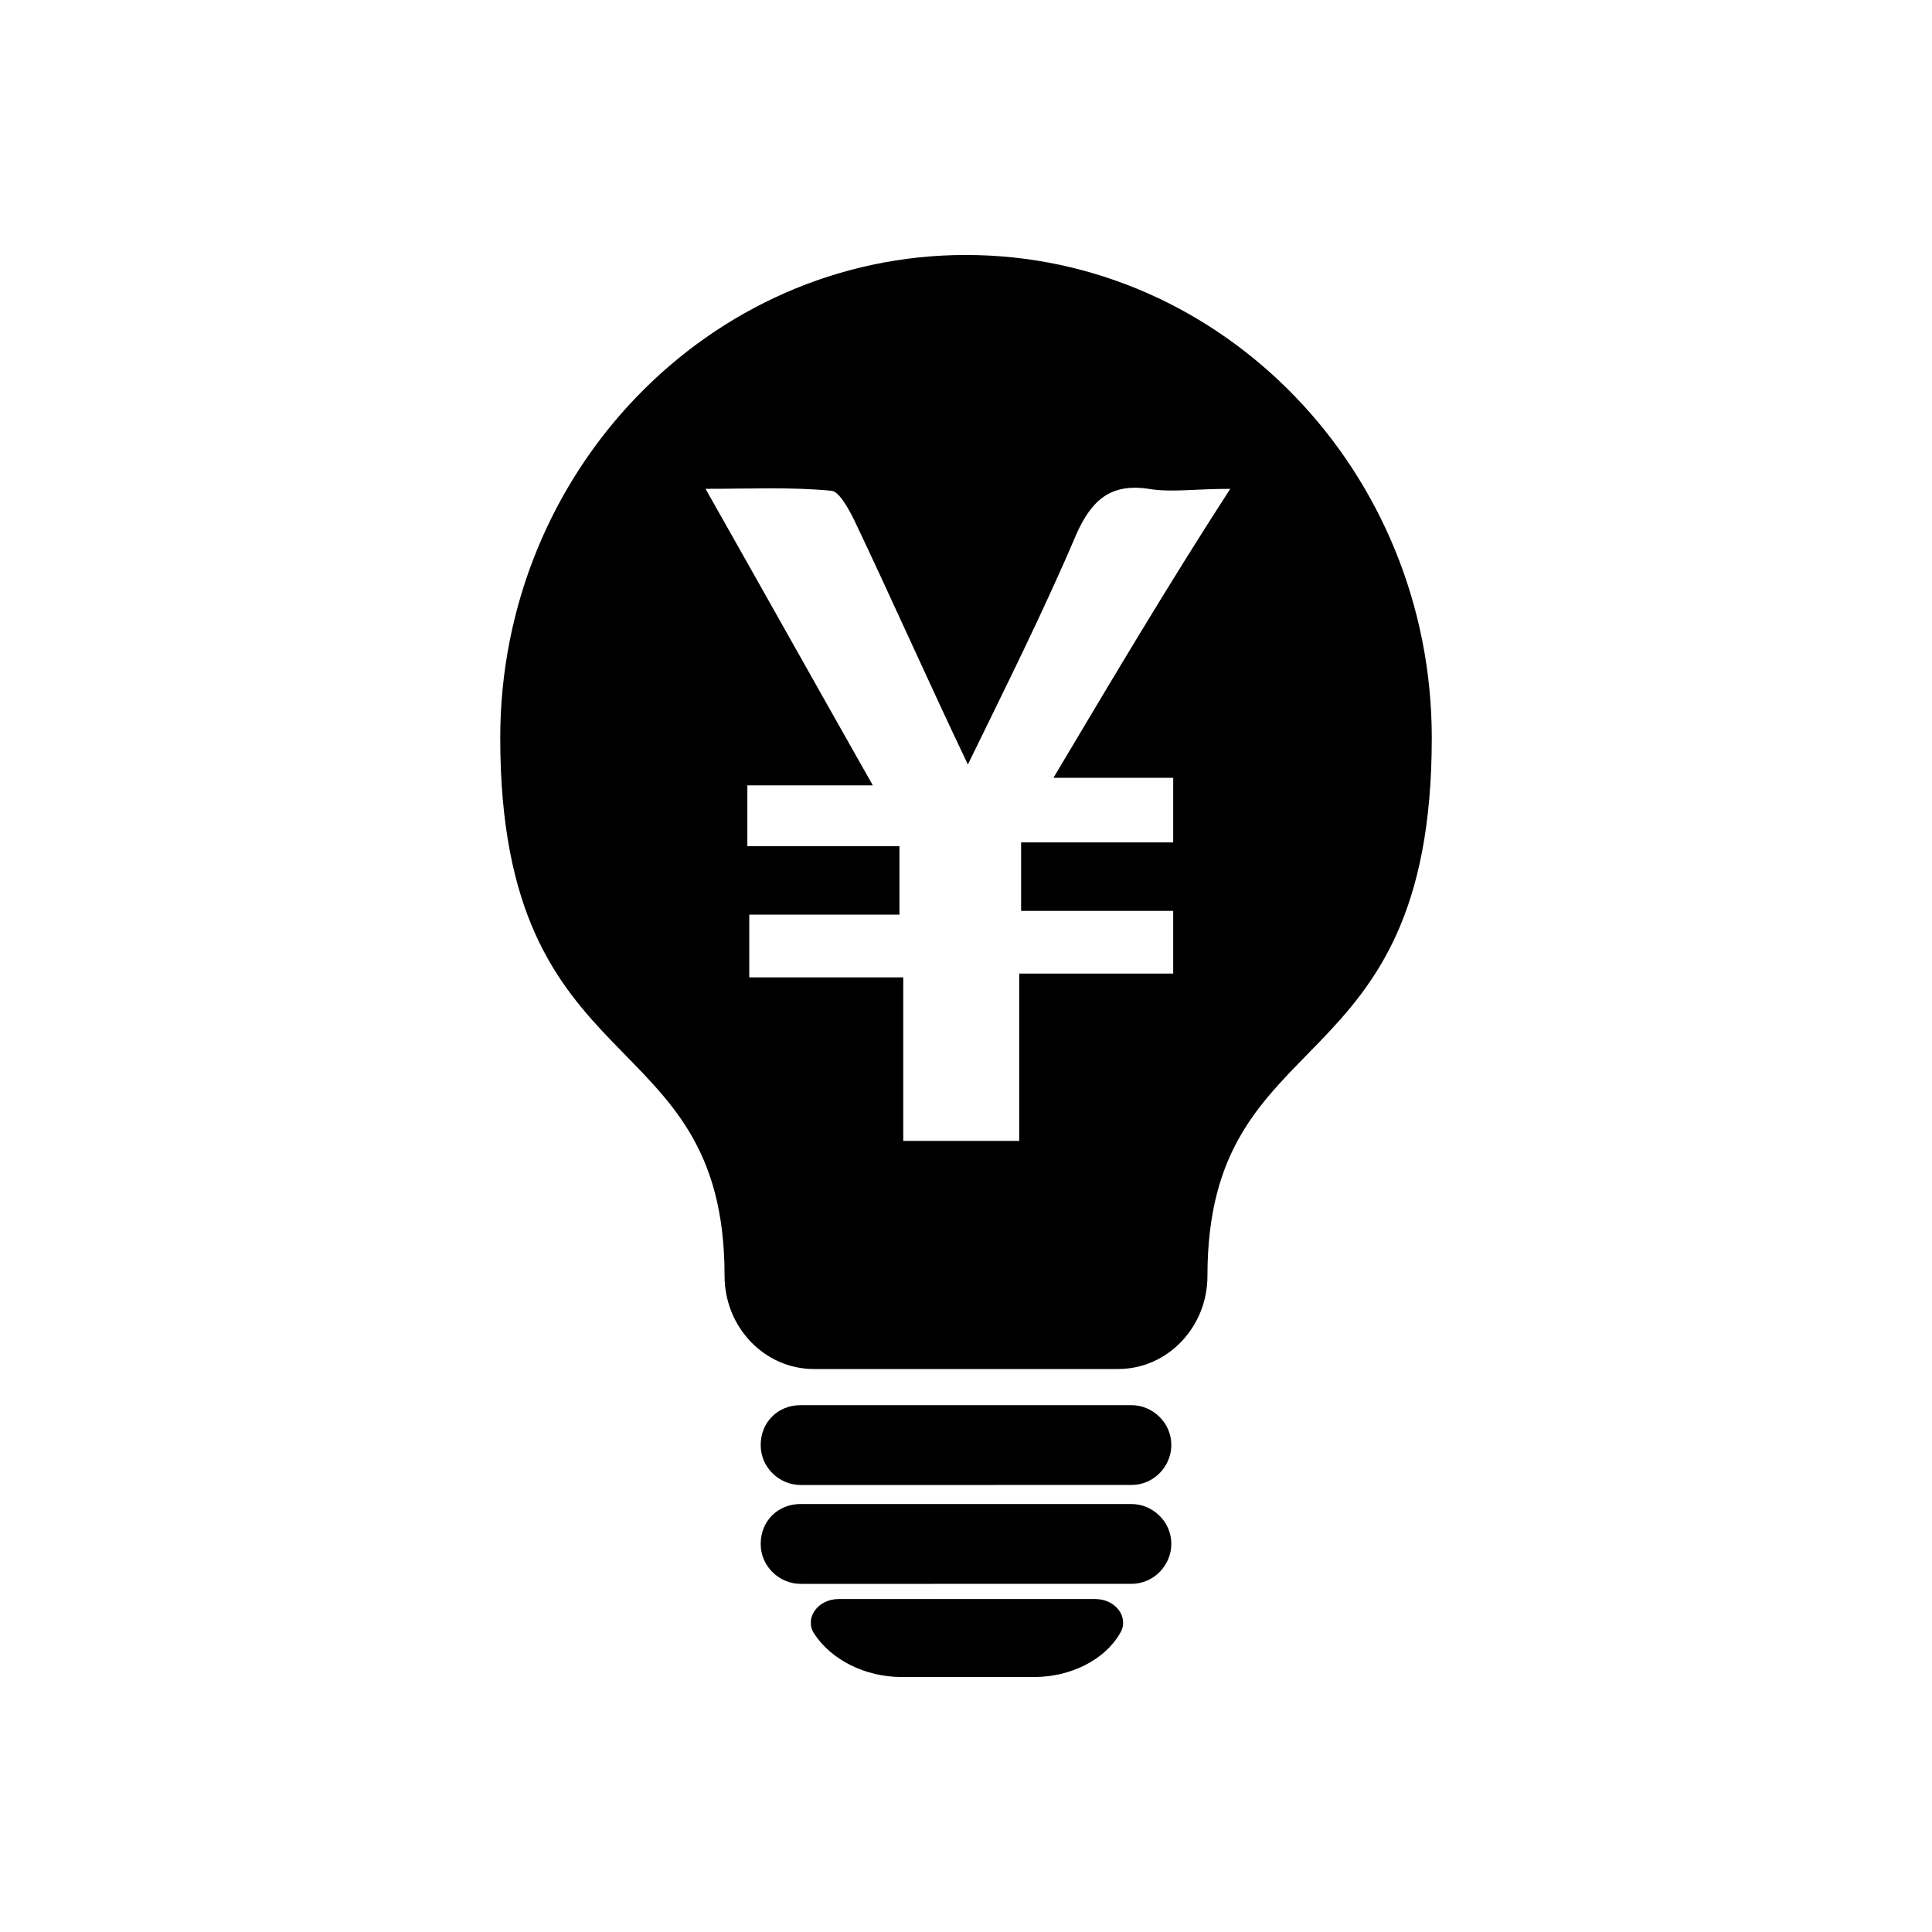 <?xml version="1.0" encoding="UTF-8"?>
<!-- The Best Svg Icon site in the world: iconSvg.co, Visit us! https://iconsvg.co -->
<svg fill="#000000" width="800px" height="800px" version="1.1" viewBox="144 144 512 512" xmlns="http://www.w3.org/2000/svg">
 <g fill-rule="evenodd">
  <path d="m356.17 516.38h87.664c5.543 0 10.578 4.535 10.578 10.578 0 5.543-4.535 10.578-10.578 10.578l-87.664 0.004c-5.543 0-10.578-4.535-10.578-10.578-0.004-6.047 4.531-10.582 10.578-10.582z"/>
  <path d="m356.17 542.58h87.664c5.543 0 10.578 4.535 10.578 10.578 0 5.543-4.535 10.578-10.578 10.578l-87.664 0.004c-5.543 0-10.578-4.535-10.578-10.578-0.004-6.051 4.531-10.582 10.578-10.582z"/>
  <path d="m418.14 588.42h-35.266c-9.574 0-18.641-4.535-23.176-11.586-2.519-4.031 1.008-9.07 6.551-9.07h68.016c5.543 0 9.07 5.039 6.551 9.07-4.035 7.055-13.105 11.586-22.676 11.586z"/>
  <path d="m400 211.57c-68.016 0-123.43 57.434-123.43 127.97 0 93.203 59.449 74.059 59.449 142.58 0 13.602 10.578 24.688 23.68 24.688l80.609-0.004c13.098 0 23.68-11.082 23.68-24.688 0-68.52 59.449-49.375 59.449-142.58 0-70.531-55.422-127.96-123.43-127.96zm23.172 138.55h31.738v17.129h-40.305v18.137h40.305v16.625h-40.809v44.336h-30.73v-43.328h-40.809v-16.625h39.801v-18.137h-40.305v-16.121h33.25c-15.113-26.703-29.223-51.891-44.336-78.594 12.09 0 22.672-0.504 33.25 0.504 2.016 0 4.535 4.535 6.047 7.559 10.078 21.16 19.648 42.824 30.23 64.992 10.078-20.656 20.152-40.809 28.719-60.961 4.031-9.07 9.07-13.602 19.145-12.09 6.047 1.008 12.09 0 21.664 0-16.625 25.691-31.234 50.375-46.855 76.574z"/>
 </g>
</svg>